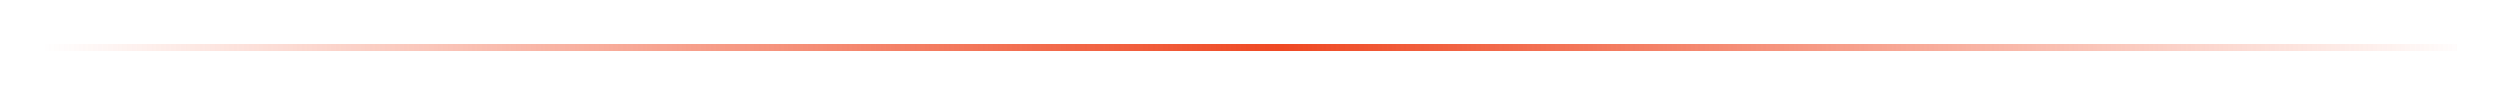 <svg width="1211" height="46" viewBox="0 0 1211 46" fill="none" xmlns="http://www.w3.org/2000/svg">
<g filter="url(#filter0_d_9140_1977)">
<path d="M21 23H1190" stroke="url(#paint0_linear_9140_1977)" stroke-width="3" shape-rendering="crispEdges"/>
</g>
<defs>
<filter id="filter0_d_9140_1977" x="0" y="0.5" width="1211" height="45" filterUnits="userSpaceOnUse" color-interpolation-filters="sRGB">
<feFlood flood-opacity="0" result="BackgroundImageFix"/>
<feColorMatrix in="SourceAlpha" type="matrix" values="0 0 0 0 0 0 0 0 0 0 0 0 0 0 0 0 0 0 127 0" result="hardAlpha"/>
<feOffset/>
<feGaussianBlur stdDeviation="10.5"/>
<feComposite in2="hardAlpha" operator="out"/>
<feColorMatrix type="matrix" values="0 0 0 0 0.937 0 0 0 0 0.286 0 0 0 0 0.137 0 0 0 0.4 0"/>
<feBlend mode="normal" in2="BackgroundImageFix" result="effect1_dropShadow_9140_1977"/>
<feBlend mode="normal" in="SourceGraphic" in2="effect1_dropShadow_9140_1977" result="shape"/>
</filter>
<linearGradient id="paint0_linear_9140_1977" x1="20.383" y1="23" x2="1198.02" y2="23" gradientUnits="userSpaceOnUse">
<stop stop-color="#EF4923" stop-opacity="0"/>
<stop offset="0.51" stop-color="#EF4923"/>
<stop offset="1" stop-color="#EF4923" stop-opacity="0"/>
</linearGradient>
</defs>
</svg>
